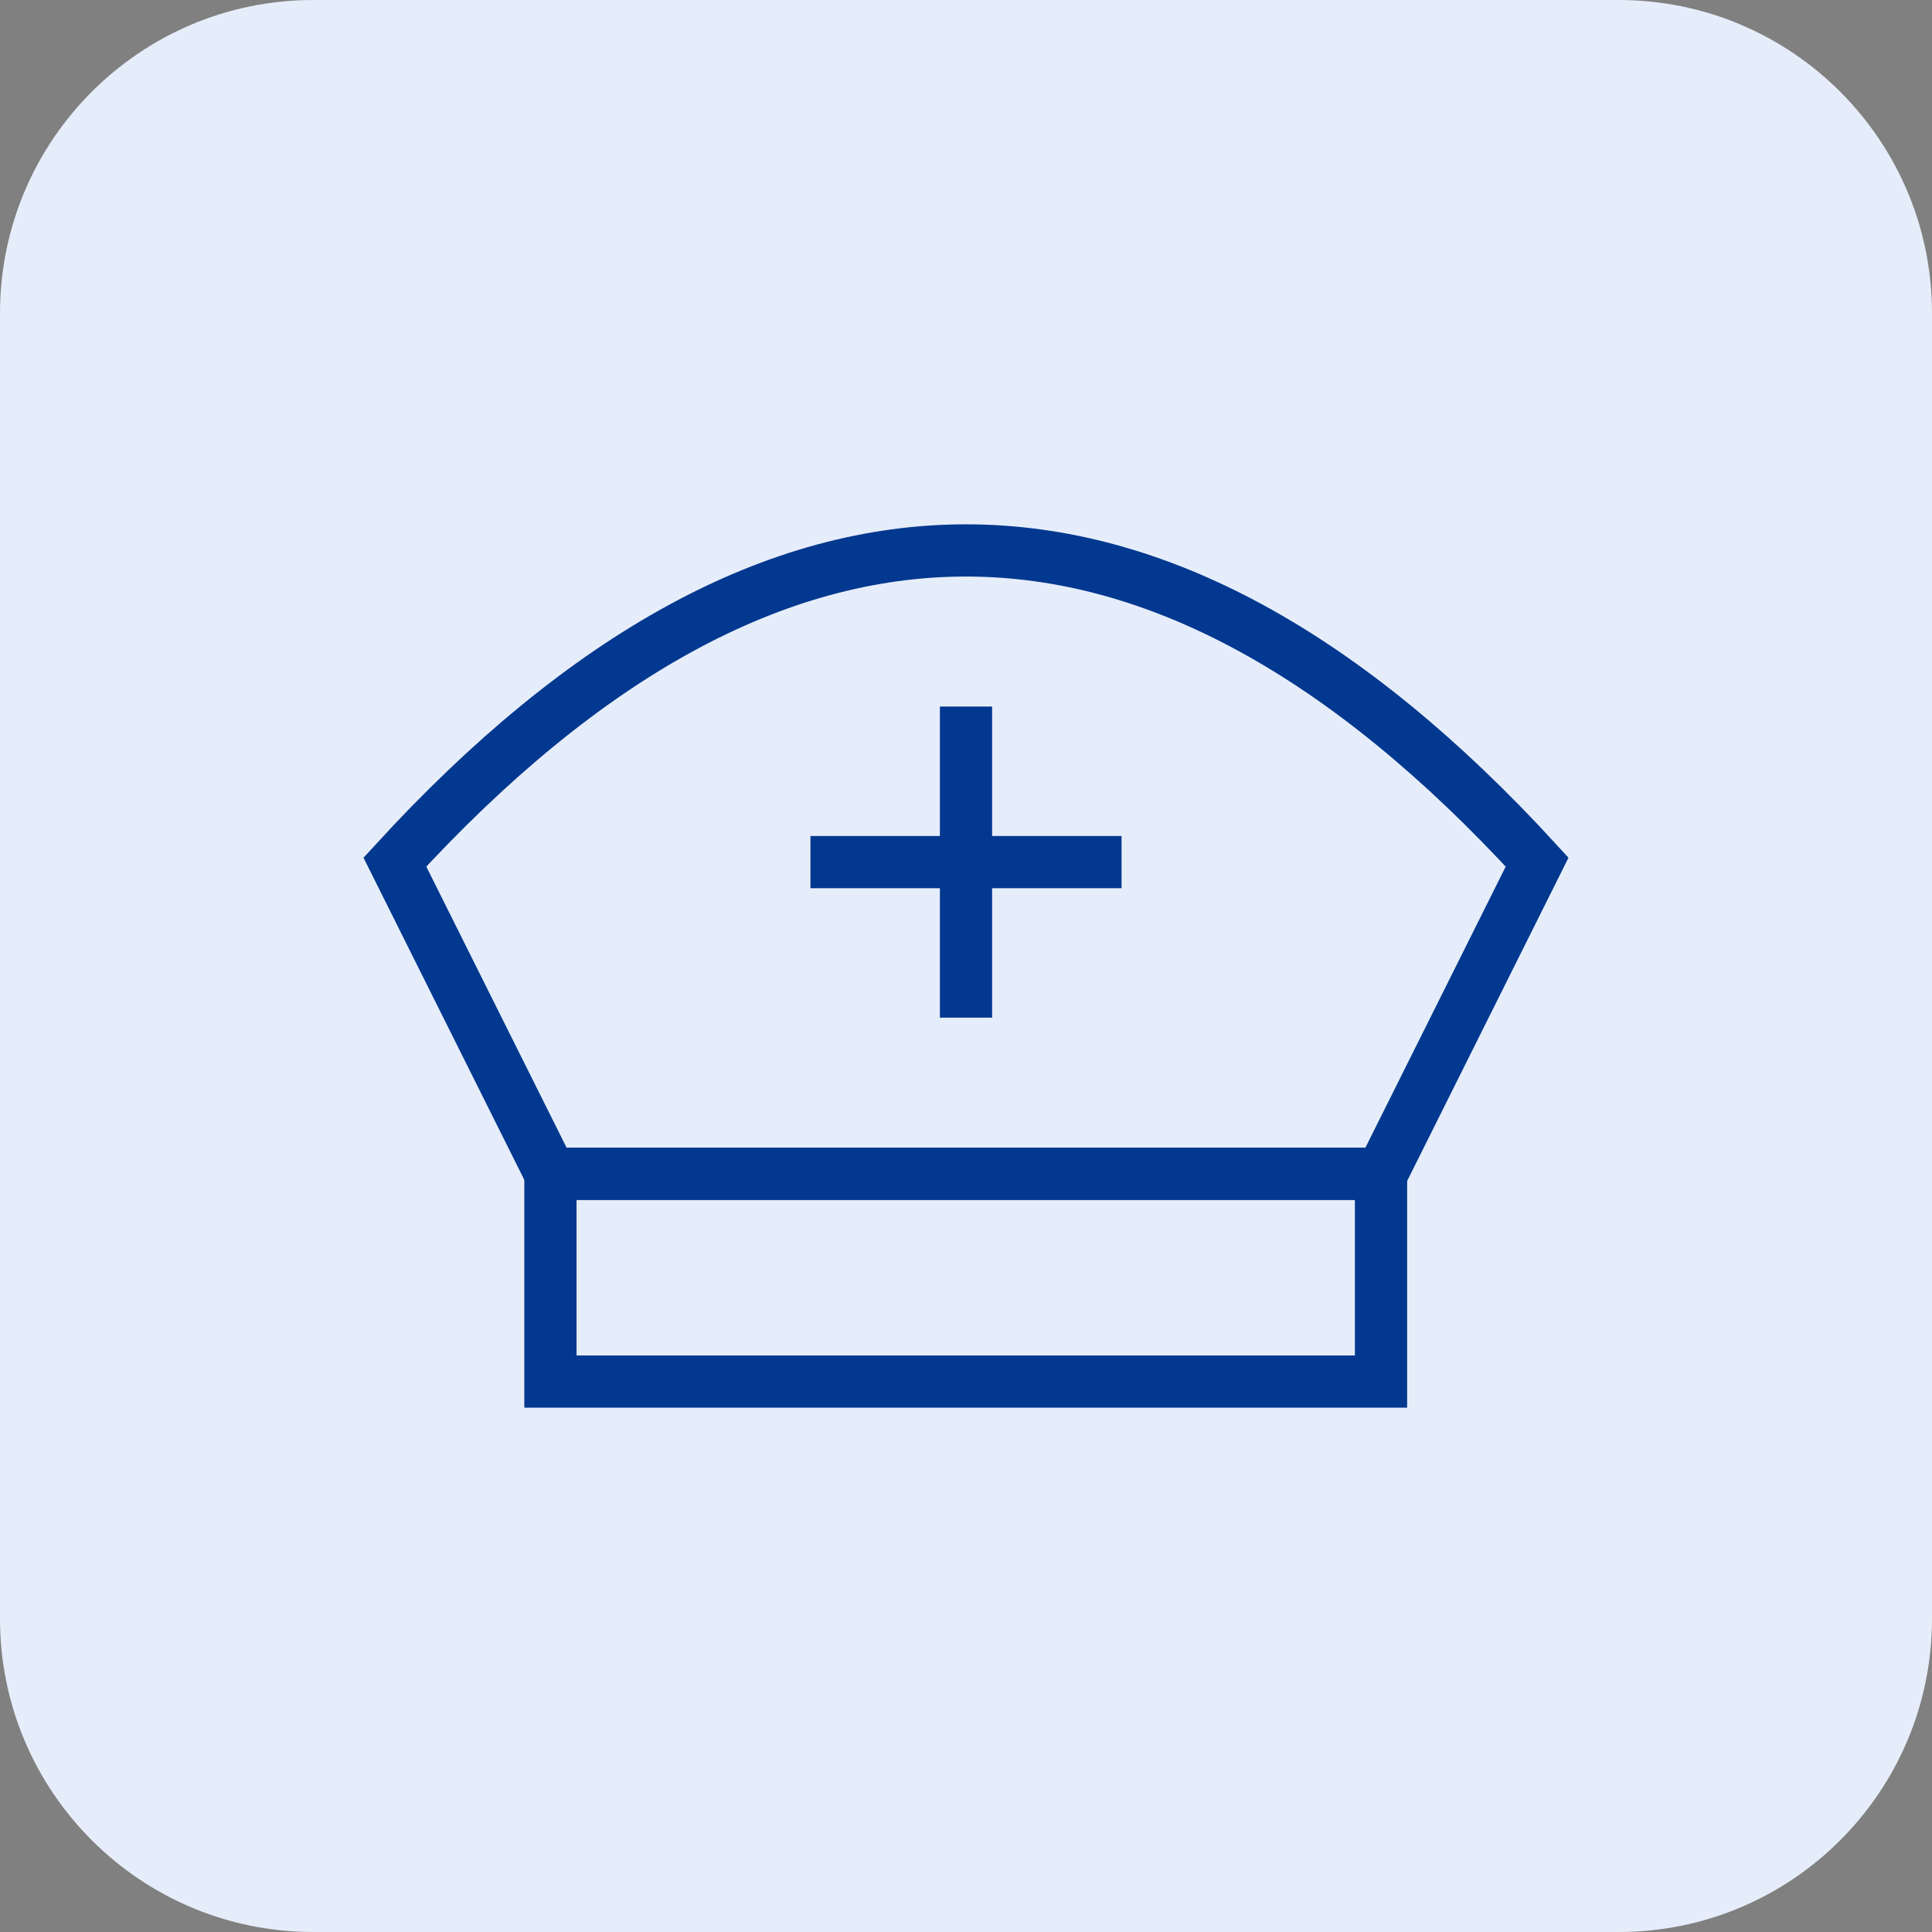 <svg xmlns="http://www.w3.org/2000/svg" fill="none" viewBox="0 0 74 74" height="74" width="74">
<rect x="0" y="0" width="74" height="74" fill="#808080" stroke="none"/>
<path fill="#E6EDFA" d="M0 12C0 5.373 5.373 0 12 0H62C68.627 0 74 5.373 74 12V62C74 68.627 68.627 74 62 74H12C5.373 74 0 68.627 0 62V12Z"></path>
<path stroke-miterlimit="10" stroke-width="2" stroke="#02388F" d="M52.896 44.958H21.083V52.917H52.896V44.958Z"></path>
<path stroke-miterlimit="10" stroke-width="2" stroke="#02388F" d="M52.917 44.958H21.083L15.125 33.021C22.417 25.062 29.708 21.083 37 21.083C44.292 21.083 51.583 25.062 58.875 33.021L52.917 44.958Z"></path>
<path stroke-miterlimit="10" stroke-width="2" stroke="#02388F" d="M31.042 33.021H42.958"></path>
<path stroke-miterlimit="10" stroke-width="2" stroke="#02388F" d="M37 27.062V38.979"></path>
</svg>

